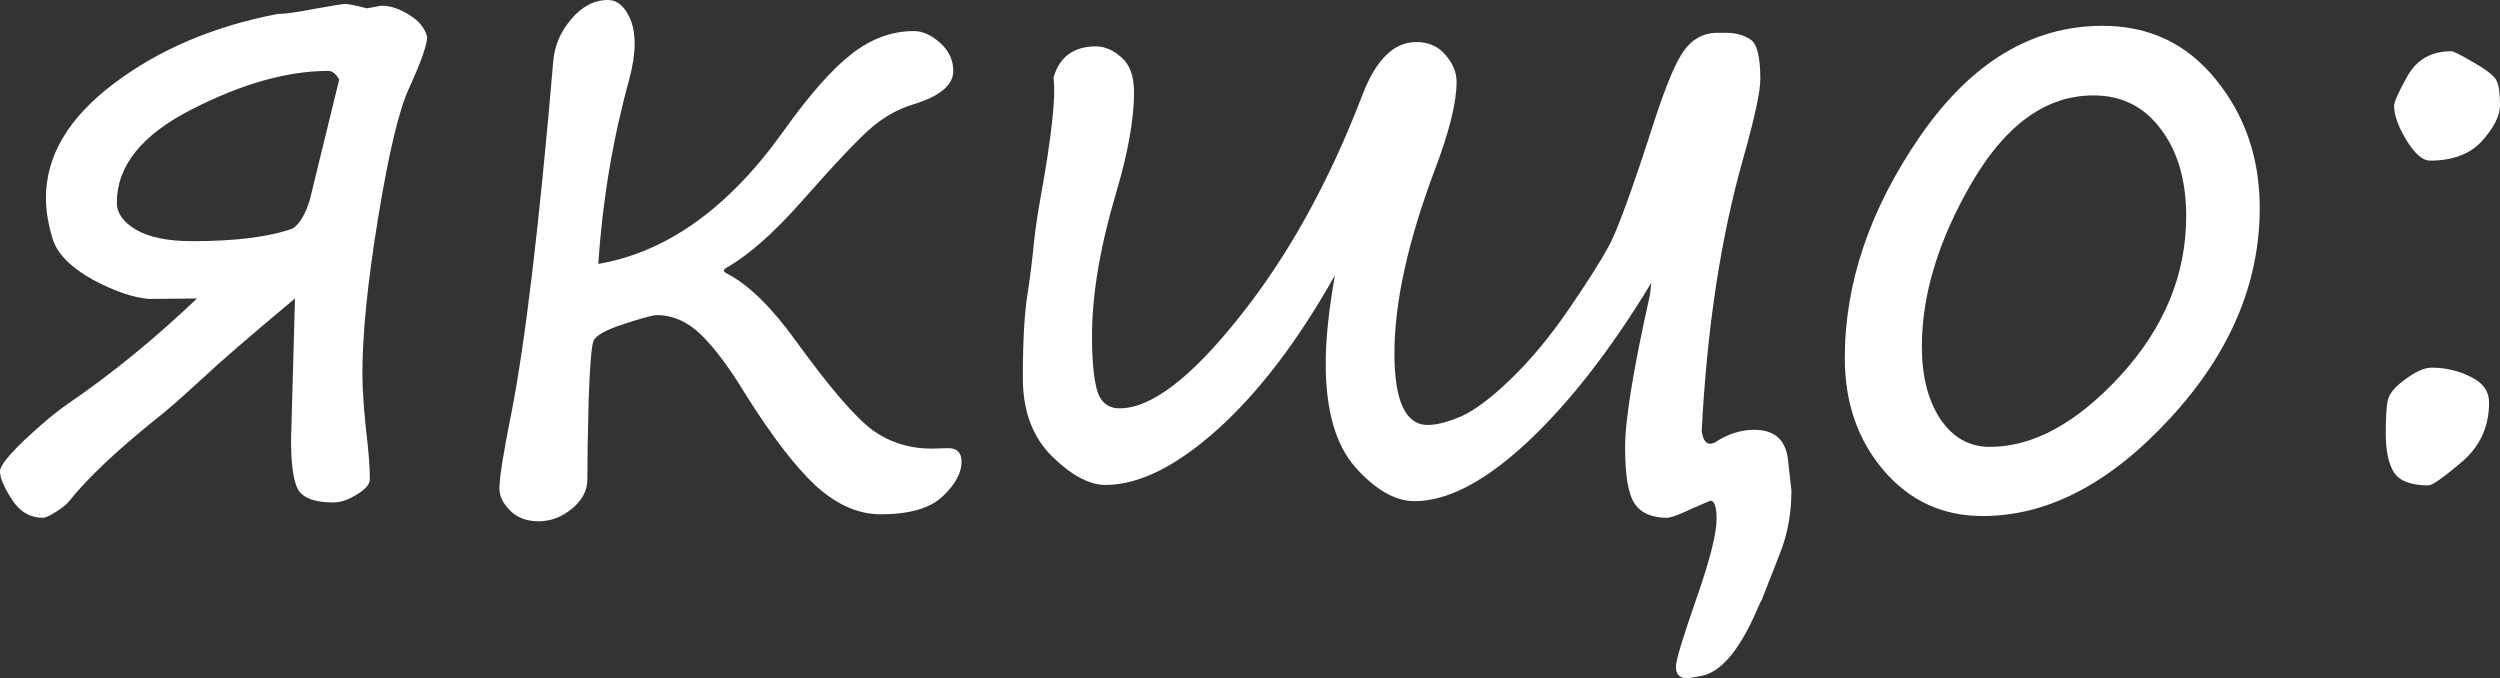<?xml version="1.0" encoding="UTF-8"?> <svg xmlns="http://www.w3.org/2000/svg" viewBox="0 0 55.781 15.137" fill="none"><rect x="0" y="0" width="55.781" height="15.137" fill="#333333" stroke="none"/><path d="M9.531 0.82C9.531 0.996 9.395 1.383 9.121 1.982C8.9 2.464 8.672 3.421 8.438 4.854C8.203 6.286 8.086 7.448 8.086 8.34C8.086 8.73 8.125 9.255 8.203 9.912C8.236 10.225 8.252 10.485 8.252 10.693C8.252 10.804 8.154 10.918 7.959 11.035C7.77 11.152 7.598 11.211 7.441 11.211C7.038 11.211 6.777 11.12 6.66 10.938C6.549 10.755 6.494 10.381 6.494 9.814L6.582 6.66C5.605 7.474 4.909 8.076 4.492 8.467C4.017 8.903 3.685 9.193 3.496 9.336C2.598 10.059 1.947 10.674 1.543 11.182C1.478 11.26 1.377 11.341 1.24 11.426C1.104 11.51 1.009 11.553 0.957 11.553C0.671 11.553 0.439 11.416 0.264 11.143C0.088 10.869 0 10.661 0 10.518C0 10.355 0.332 9.987 0.996 9.414C1.178 9.258 1.354 9.121 1.523 9.004C2.487 8.346 3.444 7.565 4.395 6.66L3.33 6.67C2.979 6.644 2.559 6.501 2.07 6.24C1.589 5.973 1.292 5.677 1.182 5.352C1.077 5.02 1.025 4.707 1.025 4.414C1.025 3.477 1.53 2.627 2.539 1.865C3.548 1.104 4.766 0.586 6.191 0.312C6.354 0.312 6.634 0.273 7.031 0.195C7.428 0.124 7.653 0.088 7.705 0.088C7.77 0.088 7.93 0.12 8.184 0.186L8.506 0.127C8.708 0.127 8.916 0.195 9.131 0.332C9.346 0.462 9.479 0.625 9.531 0.82ZM7.568 1.777C7.497 1.647 7.415 1.582 7.324 1.582C6.413 1.582 5.397 1.868 4.277 2.441C3.164 3.008 2.607 3.701 2.607 4.521C2.607 4.756 2.751 4.958 3.037 5.127C3.33 5.296 3.747 5.381 4.287 5.381C5.264 5.381 6.012 5.286 6.533 5.098C6.689 4.993 6.816 4.779 6.914 4.453L7.568 1.777Z" fill="white"></path><path d="M13.35 5.889C14.893 5.622 16.276 4.626 17.5 2.9C18.073 2.1 18.574 1.533 19.004 1.201C19.44 0.863 19.902 0.693 20.391 0.693C20.586 0.693 20.781 0.781 20.977 0.957C21.172 1.133 21.27 1.341 21.27 1.582C21.27 1.901 20.967 2.152 20.361 2.334C20.042 2.432 19.743 2.598 19.463 2.832C19.183 3.066 18.652 3.626 17.871 4.512C17.259 5.202 16.709 5.687 16.221 5.967C16.175 5.993 16.152 6.016 16.152 6.035C16.152 6.061 16.182 6.087 16.24 6.113C16.715 6.367 17.217 6.859 17.744 7.588C18.512 8.649 19.089 9.32 19.473 9.6C19.857 9.873 20.296 10.01 20.791 10.01L21.113 10C21.341 9.987 21.455 10.088 21.455 10.303C21.455 10.55 21.315 10.807 21.035 11.074C20.755 11.341 20.293 11.475 19.648 11.475C19.154 11.475 18.672 11.263 18.203 10.84C17.741 10.41 17.21 9.717 16.611 8.76C16.266 8.193 15.944 7.764 15.645 7.471C15.345 7.178 15.013 7.031 14.648 7.031C14.57 7.031 14.329 7.096 13.926 7.227C13.522 7.357 13.294 7.484 13.242 7.607C13.197 7.725 13.161 8.158 13.135 8.906C13.115 9.648 13.105 10.247 13.105 10.703C13.105 10.944 12.992 11.159 12.764 11.348C12.536 11.536 12.288 11.631 12.021 11.631C11.748 11.631 11.533 11.549 11.377 11.387C11.221 11.23 11.143 11.068 11.143 10.898C11.143 10.664 11.23 10.111 11.406 9.238C11.719 7.65 12.031 5.029 12.344 1.377C12.37 1.025 12.503 0.71 12.744 0.43C12.985 0.143 13.258 0 13.564 0C13.734 0 13.874 0.091 13.984 0.273C14.102 0.456 14.16 0.69 14.16 0.977C14.16 1.204 14.121 1.465 14.043 1.758C13.672 3.105 13.441 4.482 13.35 5.889Z" fill="white"></path><path d="M39.307 13.389C39.287 13.415 39.242 13.512 39.17 13.682C38.779 14.561 38.363 15.029 37.92 15.088L37.656 15.137C37.481 15.137 37.393 15.049 37.393 14.873C37.393 14.736 37.555 14.202 37.881 13.271C38.161 12.458 38.301 11.895 38.301 11.582C38.301 11.309 38.255 11.172 38.164 11.172C38.158 11.172 38.014 11.234 37.734 11.357C37.454 11.488 37.275 11.553 37.197 11.553C36.859 11.553 36.618 11.449 36.475 11.24C36.331 11.032 36.26 10.612 36.26 9.98C36.26 9.362 36.445 8.226 36.816 6.572C36.829 6.429 36.839 6.341 36.846 6.309C35.947 7.793 35.026 8.978 34.082 9.863C33.138 10.742 32.298 11.182 31.562 11.182C31.133 11.182 30.693 10.931 30.244 10.43C29.801 9.928 29.58 9.157 29.58 8.115C29.58 7.575 29.648 6.917 29.785 6.143C28.965 7.601 28.092 8.747 27.168 9.58C26.244 10.407 25.41 10.82 24.668 10.82C24.303 10.82 23.903 10.605 23.467 10.176C23.037 9.746 22.822 9.167 22.822 8.438C22.822 7.598 22.858 6.966 22.93 6.543C22.988 6.159 23.037 5.762 23.076 5.352C23.115 5.026 23.161 4.72 23.213 4.434C23.467 3.034 23.564 2.132 23.506 1.729C23.643 1.266 23.958 1.035 24.453 1.035C24.648 1.035 24.837 1.117 25.02 1.279C25.208 1.436 25.303 1.696 25.303 2.061C25.303 2.659 25.169 3.408 24.902 4.307C24.544 5.511 24.365 6.579 24.365 7.51C24.365 8.018 24.401 8.411 24.473 8.691C24.551 8.971 24.72 9.111 24.981 9.111C25.684 9.111 26.576 8.431 27.656 7.07C28.744 5.71 29.661 4.049 30.41 2.09C30.71 1.322 31.107 0.938 31.602 0.938C31.875 0.938 32.093 1.035 32.256 1.23C32.419 1.419 32.5 1.618 32.5 1.826C32.5 2.282 32.34 2.93 32.021 3.77C31.416 5.378 31.113 6.748 31.113 7.881C31.113 8.949 31.361 9.482 31.856 9.482C32.057 9.482 32.308 9.417 32.607 9.287C32.913 9.15 33.284 8.87 33.721 8.447C34.164 8.018 34.59 7.503 35 6.904C35.41 6.305 35.71 5.833 35.898 5.488C36.087 5.143 36.426 4.212 36.914 2.695C37.174 1.895 37.396 1.37 37.578 1.123C37.76 0.876 37.992 0.745 38.271 0.732H38.506C38.727 0.732 38.909 0.781 39.053 0.879C39.203 0.97 39.277 1.266 39.277 1.768C39.277 2.048 39.147 2.646 38.887 3.564C38.392 5.316 38.086 7.334 37.969 9.619C37.995 9.808 38.06 9.902 38.164 9.902C38.184 9.902 38.216 9.893 38.262 9.873C38.548 9.684 38.841 9.59 39.141 9.59C39.616 9.59 39.87 9.837 39.902 10.332L39.971 10.947C39.971 11.449 39.886 11.914 39.717 12.344L39.307 13.389Z" fill="white"></path><path d="M44.238 11.514C43.346 11.514 42.611 11.175 42.031 10.498C41.452 9.821 41.162 8.984 41.162 7.988C41.162 6.309 41.725 4.655 42.851 3.027C43.984 1.393 45.338 0.576 46.914 0.576C47.956 0.576 48.799 0.977 49.443 1.777C50.094 2.578 50.42 3.532 50.42 4.639C50.42 6.331 49.749 7.9 48.408 9.346C47.074 10.791 45.684 11.514 44.238 11.514ZM42.881 7.734C42.881 8.392 43.018 8.929 43.291 9.346C43.571 9.762 43.939 9.971 44.395 9.971C45.365 9.971 46.338 9.44 47.314 8.379C48.291 7.311 48.779 6.126 48.779 4.824C48.779 4.023 48.59 3.376 48.213 2.881C47.842 2.38 47.341 2.129 46.709 2.129C45.661 2.129 44.759 2.773 44.004 4.062C43.255 5.345 42.881 6.569 42.881 7.734Z" fill="white"></path><path d="M54.219 3.584C54.056 3.584 53.88 3.431 53.691 3.125C53.509 2.819 53.418 2.565 53.418 2.363C53.418 2.272 53.519 2.048 53.721 1.689C53.929 1.325 54.254 1.143 54.697 1.143C54.743 1.143 54.909 1.227 55.195 1.396C55.482 1.559 55.651 1.693 55.703 1.797C55.755 1.895 55.781 2.077 55.781 2.344C55.781 2.578 55.648 2.845 55.381 3.145C55.114 3.437 54.727 3.584 54.219 3.584ZM54.18 10.83C53.802 10.83 53.548 10.736 53.418 10.547C53.294 10.352 53.232 10.059 53.232 9.668C53.232 9.349 53.245 9.111 53.272 8.955C53.297 8.799 53.428 8.636 53.662 8.467C53.896 8.291 54.095 8.203 54.258 8.203C54.564 8.203 54.854 8.271 55.127 8.408C55.4 8.538 55.537 8.73 55.537 8.984C55.537 9.525 55.332 9.967 54.922 10.313C54.518 10.658 54.271 10.83 54.18 10.83Z" fill="white"></path></svg> 